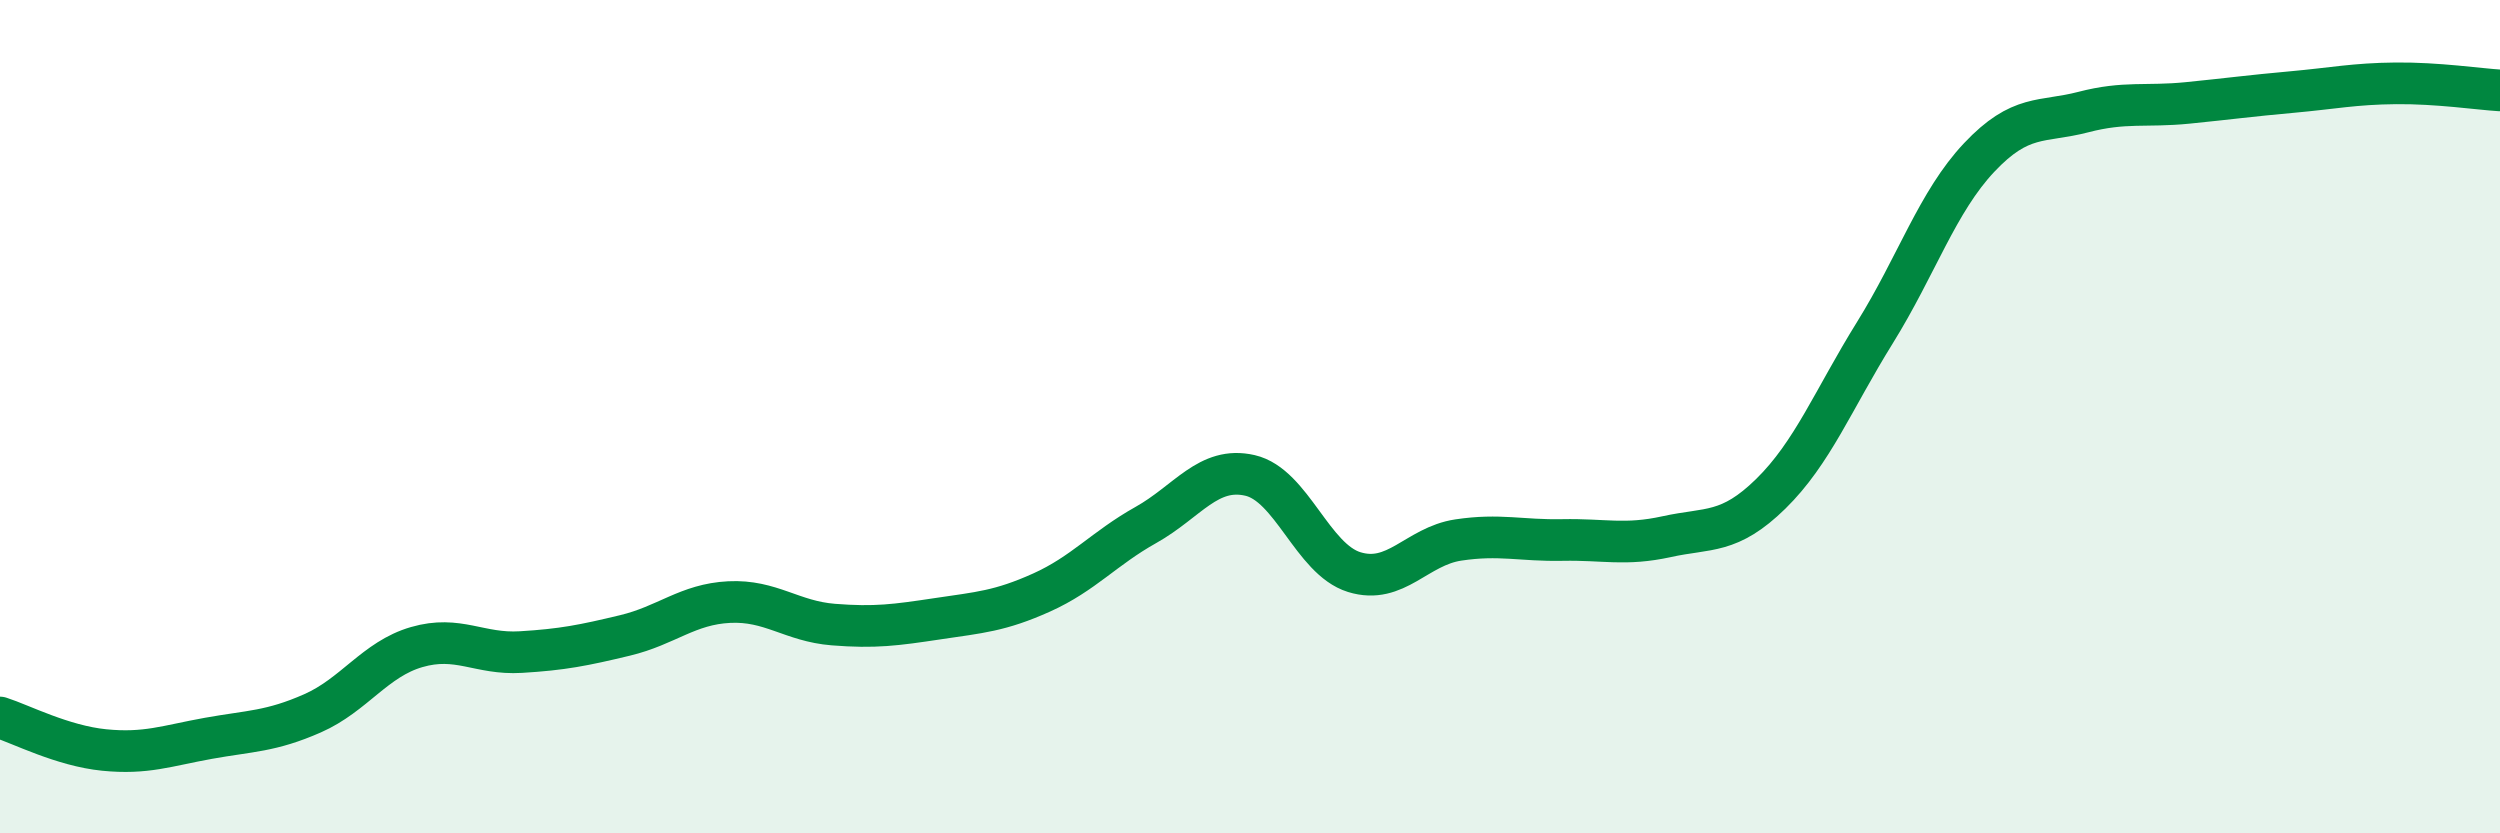 
    <svg width="60" height="20" viewBox="0 0 60 20" xmlns="http://www.w3.org/2000/svg">
      <path
        d="M 0,17.22 C 0.5,17.38 1.5,17.9 2.5,18 C 3.5,18.1 4,17.9 5,17.72 C 6,17.54 6.5,17.56 7.5,17.12 C 8.5,16.68 9,15.82 10,15.53 C 11,15.24 11.5,15.71 12.5,15.65 C 13.5,15.59 14,15.49 15,15.25 C 16,15.01 16.5,14.5 17.5,14.45 C 18.5,14.4 19,14.91 20,14.99 C 21,15.07 21.5,15 22.5,14.85 C 23.5,14.7 24,14.67 25,14.22 C 26,13.77 26.5,13.16 27.5,12.6 C 28.5,12.04 29,11.18 30,11.41 C 31,11.64 31.5,13.42 32.5,13.73 C 33.5,14.04 34,13.11 35,12.96 C 36,12.81 36.5,12.98 37.5,12.96 C 38.5,12.94 39,13.1 40,12.88 C 41,12.66 41.5,12.83 42.5,11.85 C 43.5,10.87 44,9.59 45,7.98 C 46,6.37 46.5,4.84 47.5,3.78 C 48.5,2.72 49,2.95 50,2.69 C 51,2.43 51.5,2.57 52.5,2.47 C 53.5,2.37 54,2.3 55,2.21 C 56,2.12 56.5,2.01 57.5,2 C 58.5,1.99 59.5,2.14 60,2.17L60 20L0 20Z"
        fill="#008740"
        opacity="0.1"
        stroke-linecap="round"
        stroke-linejoin="round"
      />
      <path
        d="M 0,17.22 C 0.5,17.38 1.5,17.9 2.5,18 C 3.5,18.1 4,17.9 5,17.72 C 6,17.54 6.5,17.56 7.5,17.12 C 8.5,16.68 9,15.82 10,15.53 C 11,15.24 11.5,15.71 12.5,15.65 C 13.5,15.59 14,15.49 15,15.25 C 16,15.01 16.5,14.5 17.5,14.45 C 18.5,14.4 19,14.91 20,14.99 C 21,15.07 21.5,15 22.5,14.85 C 23.5,14.7 24,14.67 25,14.22 C 26,13.77 26.5,13.16 27.5,12.6 C 28.5,12.04 29,11.18 30,11.41 C 31,11.64 31.5,13.42 32.5,13.73 C 33.5,14.04 34,13.11 35,12.96 C 36,12.81 36.5,12.98 37.5,12.96 C 38.5,12.94 39,13.1 40,12.88 C 41,12.66 41.5,12.83 42.5,11.85 C 43.5,10.87 44,9.59 45,7.98 C 46,6.37 46.5,4.84 47.5,3.78 C 48.5,2.72 49,2.95 50,2.69 C 51,2.43 51.5,2.57 52.5,2.47 C 53.5,2.37 54,2.3 55,2.21 C 56,2.12 56.5,2.01 57.5,2 C 58.5,1.99 59.5,2.14 60,2.17"
        stroke="#008740"
        stroke-width="1"
        fill="none"
        stroke-linecap="round"
        stroke-linejoin="round"
      />
    </svg>
  